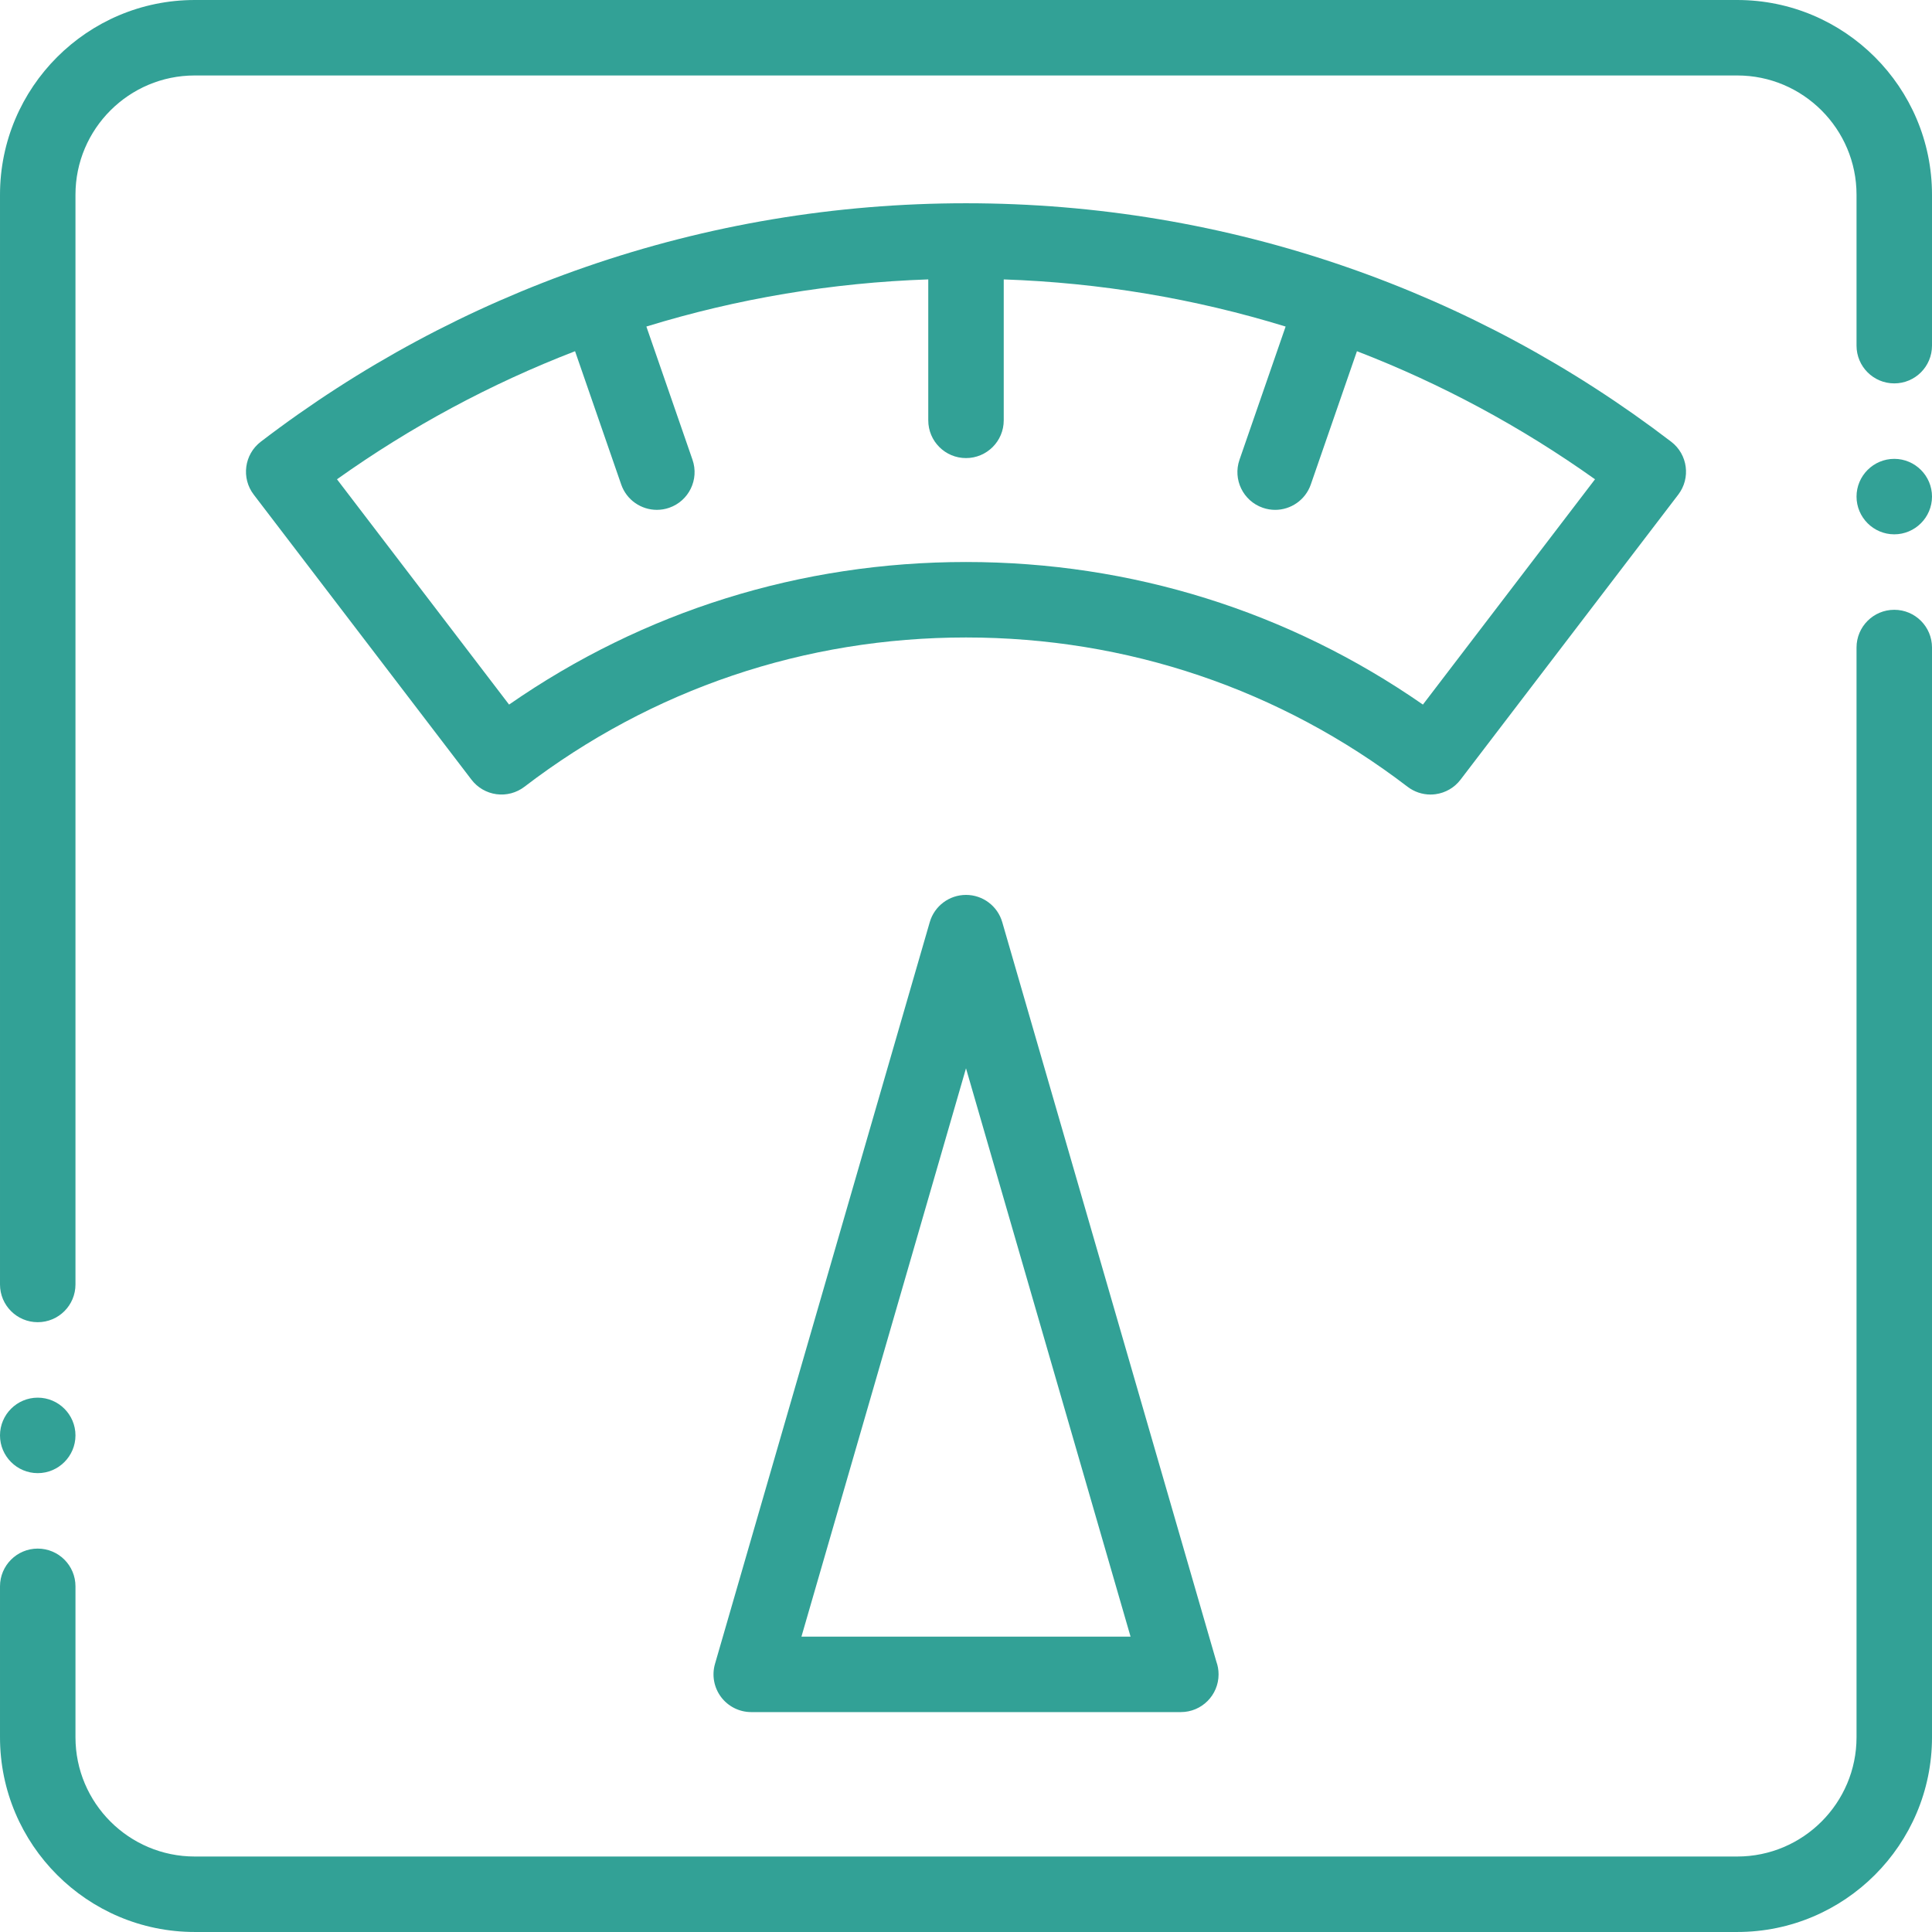 <?xml version="1.0"?>
<svg xmlns="http://www.w3.org/2000/svg" height="512px" viewBox="0 0 512 512" width="512px"><g><g fill-rule="evenodd"><path d="m10 350.395c5.523 0 10-4.477 10-10v-288.793c0-17.426 14.176-31.602 31.602-31.602h408.797c17.422 0 31.602 14.176 31.602 31.602v40c0 5.523 4.477 10 10 10s10-4.477 10-10v-40c0-28.453-23.148-51.602-51.605-51.602h-408.793c-28.453 0-51.602 23.148-51.602 51.602v288.793c0 5.523 4.477 10 10 10zm0 0" data-original="#000000" class="active-path" data-old_color="#000000" fill="#32A196"/><path d="m502 161.602c-5.523 0-10 4.477-10 10v288.793c0 17.426-14.18 31.602-31.605 31.602h-408.793c-17.426 0-31.602-14.176-31.602-31.602v-40c0-5.52-4.477-10-10-10s-10 4.48-10 10v40c0 28.457 23.148 51.602 51.602 51.602h408.797c28.453 0 51.602-23.145 51.602-51.602v-288.793c0-5.523-4.477-10-10-10zm0 0" data-original="#000000" class="active-path" data-old_color="#000000" fill="#32A196"/><path d="m379.102 210.562c.438 0 .879-.031 1.324-.09 2.629-.352 5.012-1.73 6.621-3.84l57.711-75.555c3.352-4.387 2.516-10.66-1.871-14.012-26.156-20.012-55.133-35.598-86.125-46.328 0 0 0 0-.004 0 0-.004 0-.004-.004-.004-32.328-11.195-66.227-16.867-100.754-16.867s-68.426 5.676-100.754 16.867c-.004 0-.004 0-.004 0-.004 0-.004.004-.004.004-30.992 10.73-59.969 26.316-86.129 46.324-4.383 3.355-5.219 9.629-1.871 14.016l57.715 75.555c1.609 2.105 3.992 3.488 6.625 3.84 2.625.352 5.289-.355 7.398-1.969 33.836-25.887 74.305-39.566 117.023-39.566s83.184 13.68 117.023 39.566c1.754 1.34 3.895 2.059 6.078 2.059zm-244.191-23.84-45.605-59.707c19.586-13.945 40.734-25.32 63.09-33.941l12.227 35.312c1.43 4.137 5.305 6.73 9.449 6.73 1.086 0 2.188-.176 3.273-.551 5.219-1.809 7.984-7.504 6.176-12.723l-12.223-35.305c24.18-7.434 49.227-11.621 74.703-12.492v37.352c0 5.523 4.477 10 10 10s10-4.477 10-10v-37.348c25.477.867 50.523 5.055 74.703 12.492l-12.223 35.301c-1.809 5.219.957 10.914 6.176 12.723 1.082.375 2.188.555 3.273.555 4.141 0 8.016-2.598 9.449-6.73l12.227-35.316c22.352 8.621 43.5 20 63.09 33.941l-45.609 59.707c-35.641-24.754-77.293-37.785-121.086-37.785s-85.445 13.027-121.09 37.785zm0 0" data-original="#000000" class="active-path" data-old_color="#000000" fill="#32A196"/><path d="m256 237.16c-4.453 0-8.367 2.941-9.605 7.219l-56.914 196.562c-.875 3.02-.277 6.273 1.609 8.789 1.891 2.512 4.852 3.992 7.992 3.992h113.832.02c5.523 0 10-4.477 10-10 0-1.199-.211-2.348-.598-3.414l-56.73-195.93c-1.238-4.277-5.152-7.219-9.605-7.219zm-43.609 196.562 43.609-150.609 43.609 150.609zm0 0" data-original="#000000" class="active-path" data-old_color="#000000" fill="#32A196"/><path d="m10 390.398c5.508 0 10-4.496 10-10.004 0-5.508-4.492-10-10-10s-10 4.492-10 10c0 5.508 4.492 10.004 10 10.004zm0 0" data-original="#000000" class="active-path" data-old_color="#000000" fill="#32A196"/><path d="m502 121.602c-5.508 0-10 4.492-10 10 0 5.508 4.492 10 10 10s10-4.492 10-10c0-5.508-4.492-10-10-10zm0 0" data-original="#000000" class="active-path" data-old_color="#000000" fill="#32A196"/></g></g> </svg>
